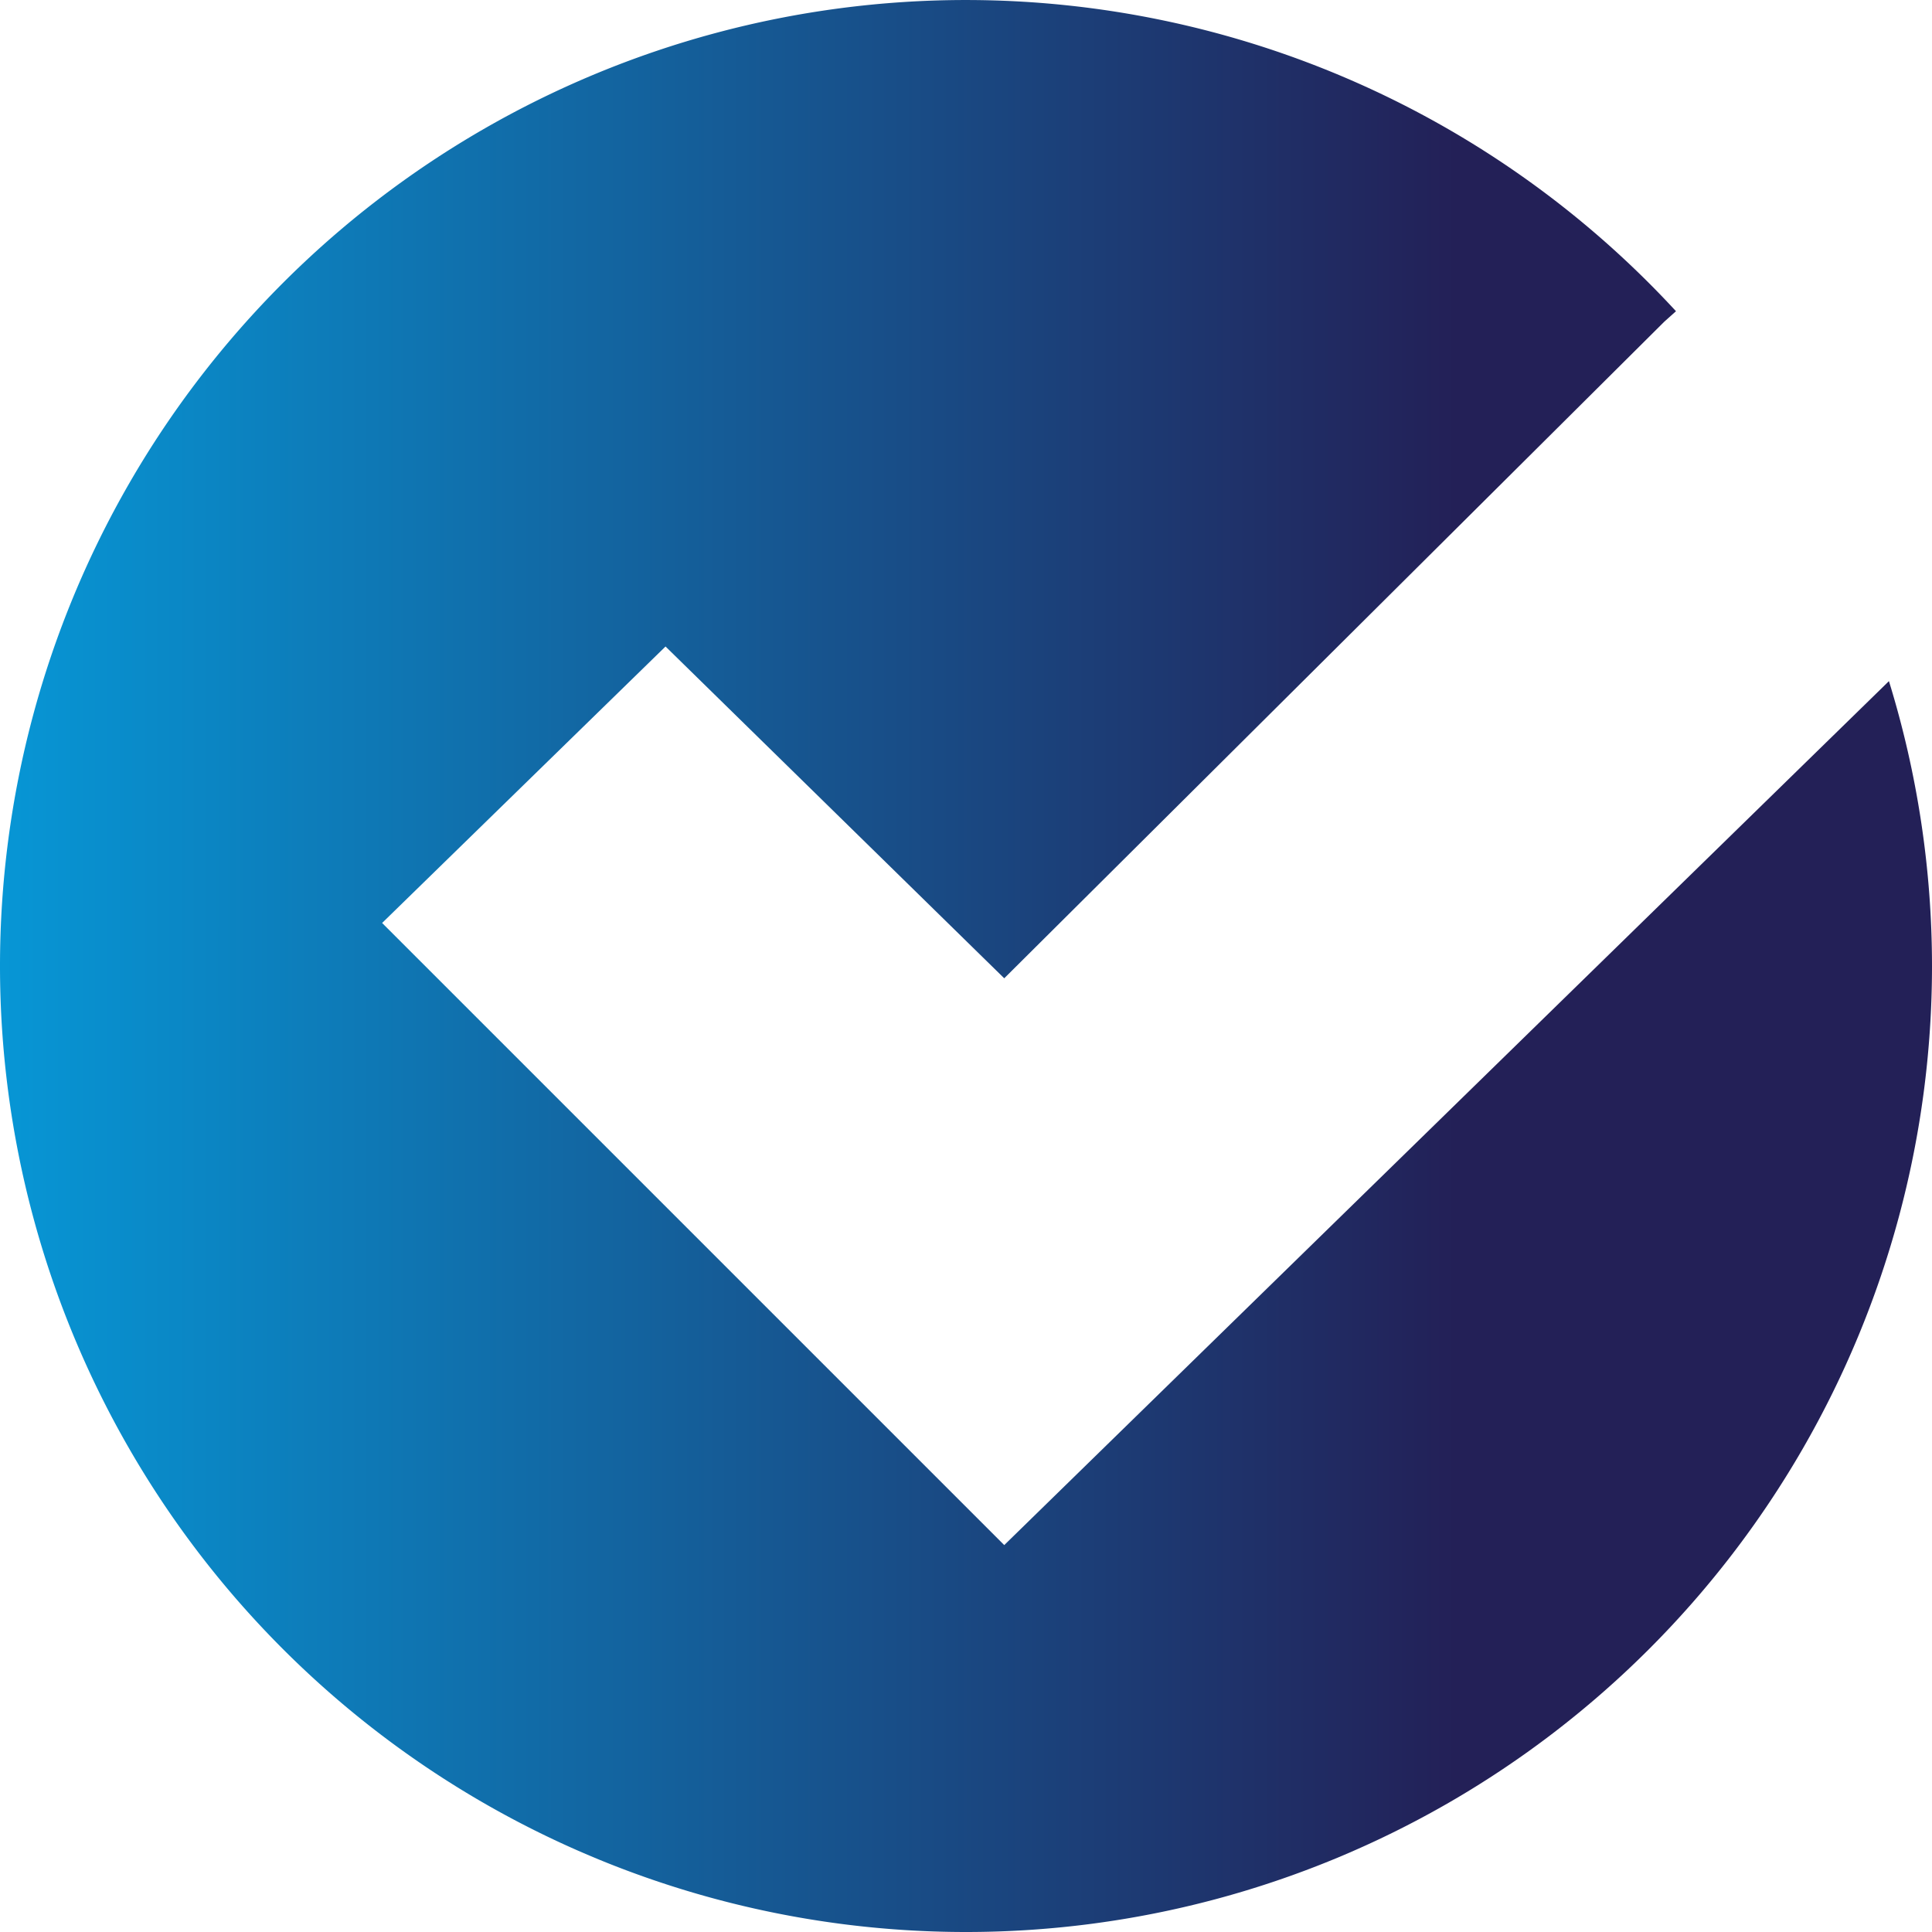 <svg xmlns:inkscape="http://www.inkscape.org/namespaces/inkscape" xmlns:sodipodi="http://sodipodi.sourceforge.net/DTD/sodipodi-0.dtd" xmlns:xlink="http://www.w3.org/1999/xlink" xmlns="http://www.w3.org/2000/svg" xmlns:svg="http://www.w3.org/2000/svg" width="512" height="512" viewBox="0 0 512 512" id="svg1" xml:space="preserve" inkscape:version="1.3.2 (091e20e, 2023-11-25, custom)" sodipodi:docname="Produto confiavel.svg" inkscape:export-filename="logo_digitalsalescenter.svg" inkscape:export-xdpi="96" inkscape:export-ydpi="96"><defs id="defs1"><linearGradient id="linearGradient4" inkscape:collect="always"><stop style="stop-color:#0796d5;stop-opacity:1;" offset="0" id="stop4"></stop><stop style="stop-color:#232057;stop-opacity:1;" offset="0.753" id="stop5"></stop></linearGradient><linearGradient inkscape:collect="always" xlink:href="#linearGradient4" id="linearGradient3" gradientUnits="userSpaceOnUse" gradientTransform="matrix(2.636,0,0,2.636,-9565.763,-830.809)" x1="3629.16" y1="412.326" x2="3823.408" y2="412.326"></linearGradient></defs><g inkscape:label="Camada 1" inkscape:groupmode="layer" id="layer1"><path id="path3" style="fill:url(#linearGradient3);stroke:none;stroke-width:13.179;stroke-linejoin:bevel;stroke-miterlimit:10" d="M 256.003,0.005 A 255.999,255.999 0 0 0 0,256.002 255.999,255.999 0 0 0 256.003,512 255.999,255.999 0 0 0 512,256.002 255.999,255.999 0 0 0 500.587,180.506 L 266.134,409.466 101.267,244.6 l 75.105,-73.272 89.762,87.929 174.941,-174.025 3.079,-2.754 A 255.999,255.999 0 0 0 256.003,0.005 Z" inkscape:label="s&#xED;mbolo"></path></g></svg>